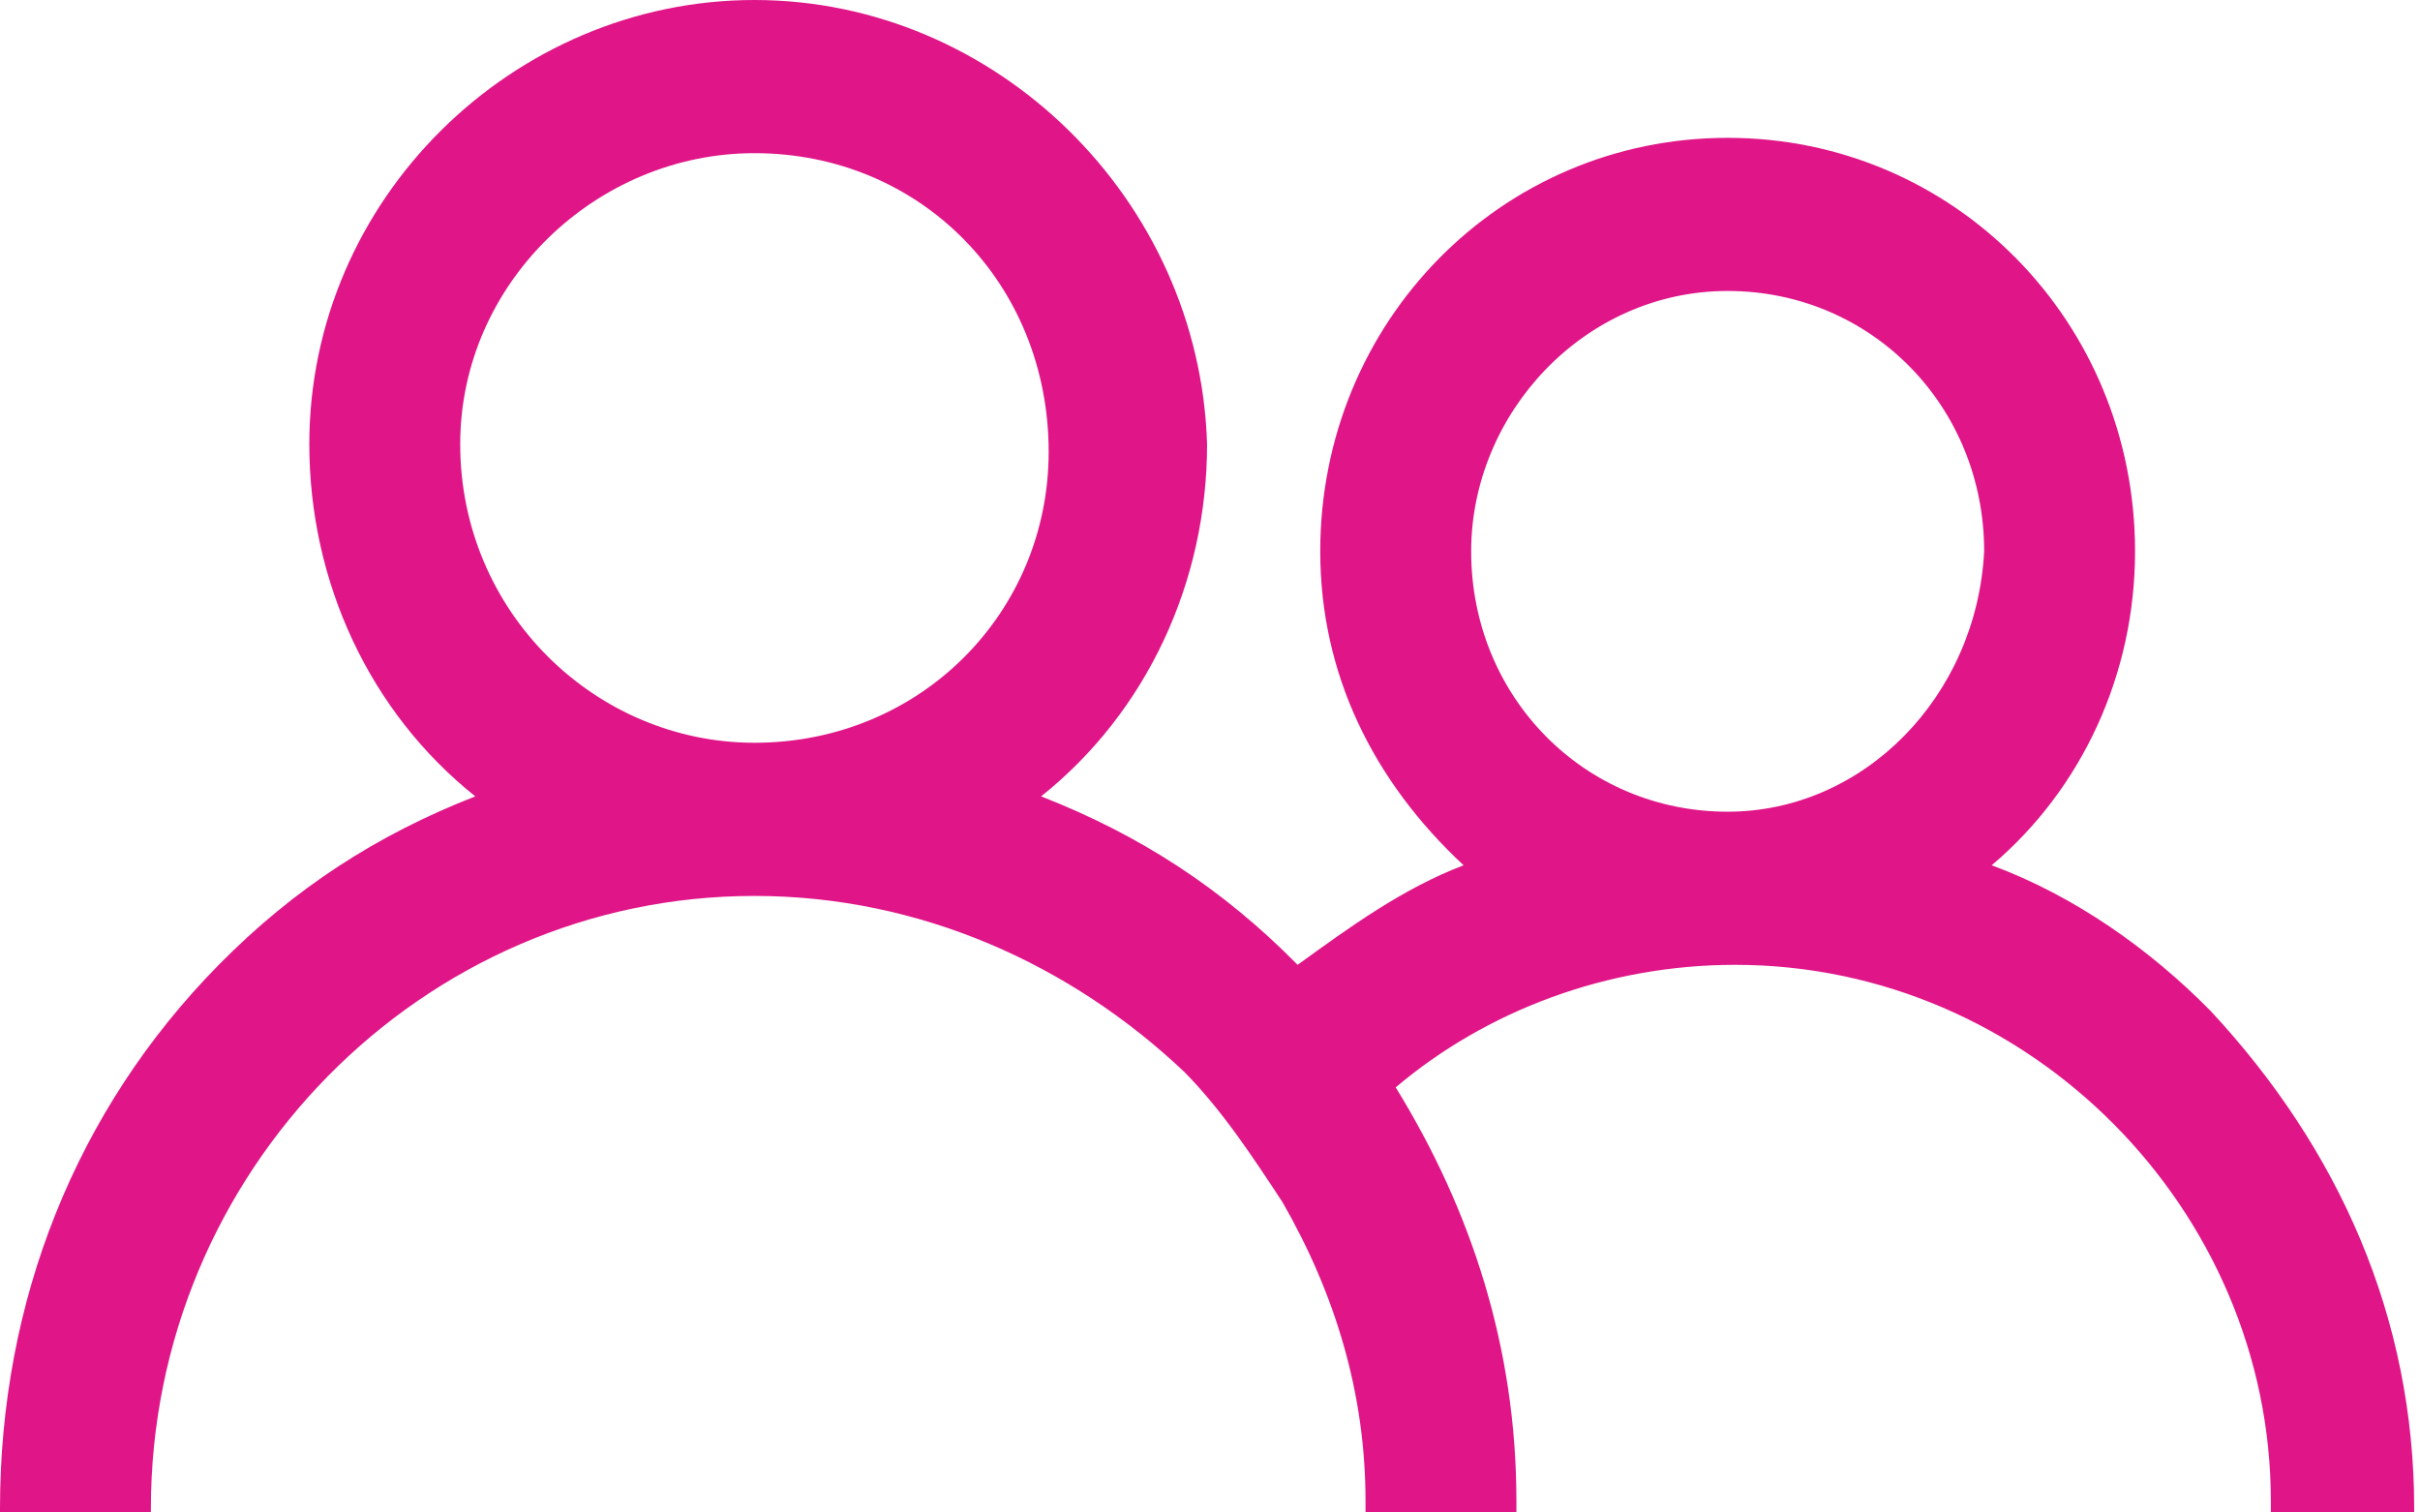 ﻿<?xml version="1.0" encoding="utf-8"?>
<svg width="72" height="45" viewBox="0 0 72 45" fill="none" xmlns="http://www.w3.org/2000/svg">
  <path fill-rule="evenodd" clip-rule="evenodd" d="M59.257 25.744C61.726 26.656 63.971 28.251 65.766 30.073C69.582 34.174 71.827 39.186 71.827 44.882V45H67.562V44.654C67.562 35.997 60.38 28.706 51.626 28.706C47.81 28.706 44.218 30.073 41.525 32.352C43.77 35.997 45.116 40.098 45.116 44.654V45H40.627V44.654C40.627 41.465 39.729 38.503 38.158 35.769C37.26 34.402 36.362 33.035 35.24 31.896C31.873 28.706 27.384 26.656 22.446 26.656C12.57 26.656 4.489 34.858 4.489 44.882V45H0V44.882C0 38.731 2.245 33.035 6.509 28.706C8.754 26.428 11.223 24.833 14.141 23.694C10.998 21.188 9.203 17.315 9.203 13.214C9.203 5.924 15.263 0 22.446 0C29.629 0 35.689 5.924 35.913 13.214C35.913 17.315 34.118 21.188 30.975 23.694C33.893 24.833 36.362 26.428 38.607 28.706C40.178 27.567 41.749 26.428 43.545 25.744C40.852 23.238 39.28 20.049 39.28 16.404C39.28 9.569 44.667 4.101 51.401 4.101C58.135 4.101 63.522 9.569 63.522 16.404C63.522 20.049 61.951 23.466 59.257 25.744ZM13.692 13.214C13.692 18.226 17.732 22.099 22.446 22.099C27.384 22.099 31.2 18.226 31.2 13.442C31.2 8.43 27.384 4.557 22.446 4.557C17.732 4.557 13.692 8.43 13.692 13.214ZM43.77 16.404C43.77 20.732 47.136 24.15 51.401 24.15C55.441 24.15 58.808 20.732 59.033 16.404C59.033 12.075 55.666 8.657 51.401 8.657C47.136 8.657 43.77 12.303 43.77 16.404Z" fill="#E01588" />
</svg>